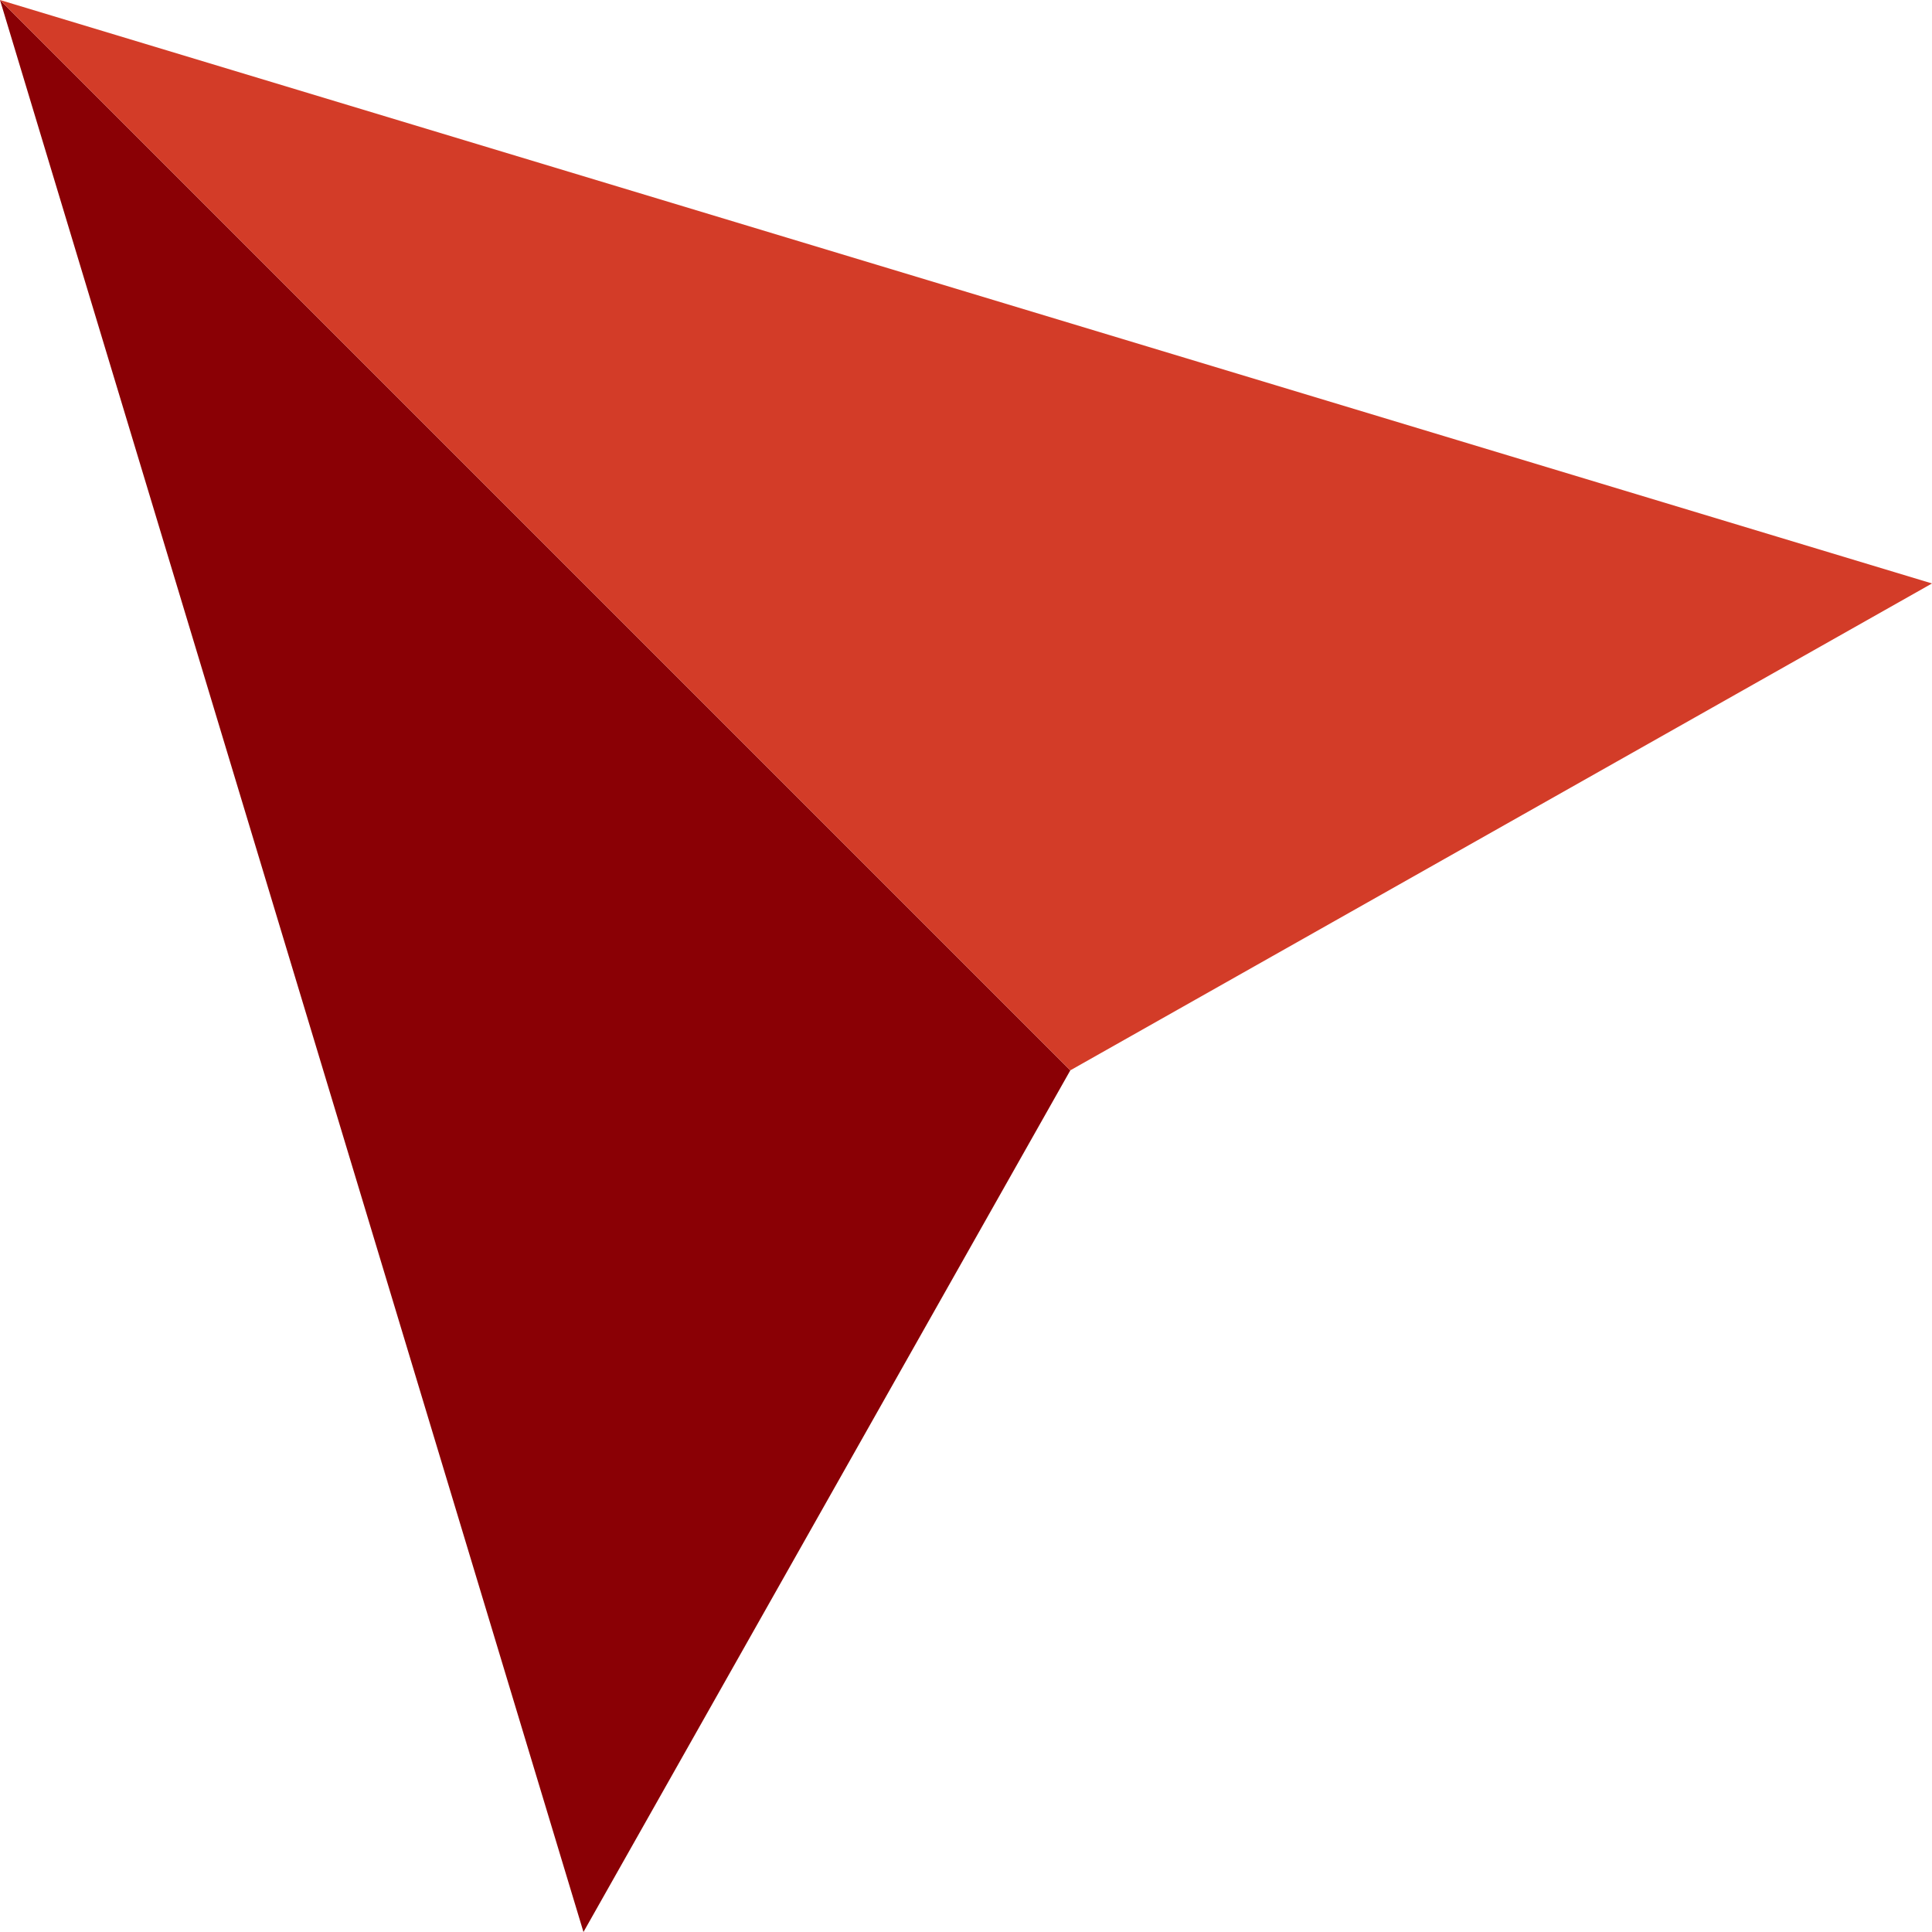 <svg xmlns="http://www.w3.org/2000/svg" x="0px" y="0px" viewBox="0 0 150 150" style="vertical-align: middle; max-width: 100%; width: 100%;" width="100%"><g>
	<polygon points="0,0 83.1,83.1 45.3,150" fill="rgb(138,0,5)"></polygon>
	<polygon points="0,0 83.1,83.1 150,45.3" fill="rgb(211,60,40)"></polygon>
</g></svg>